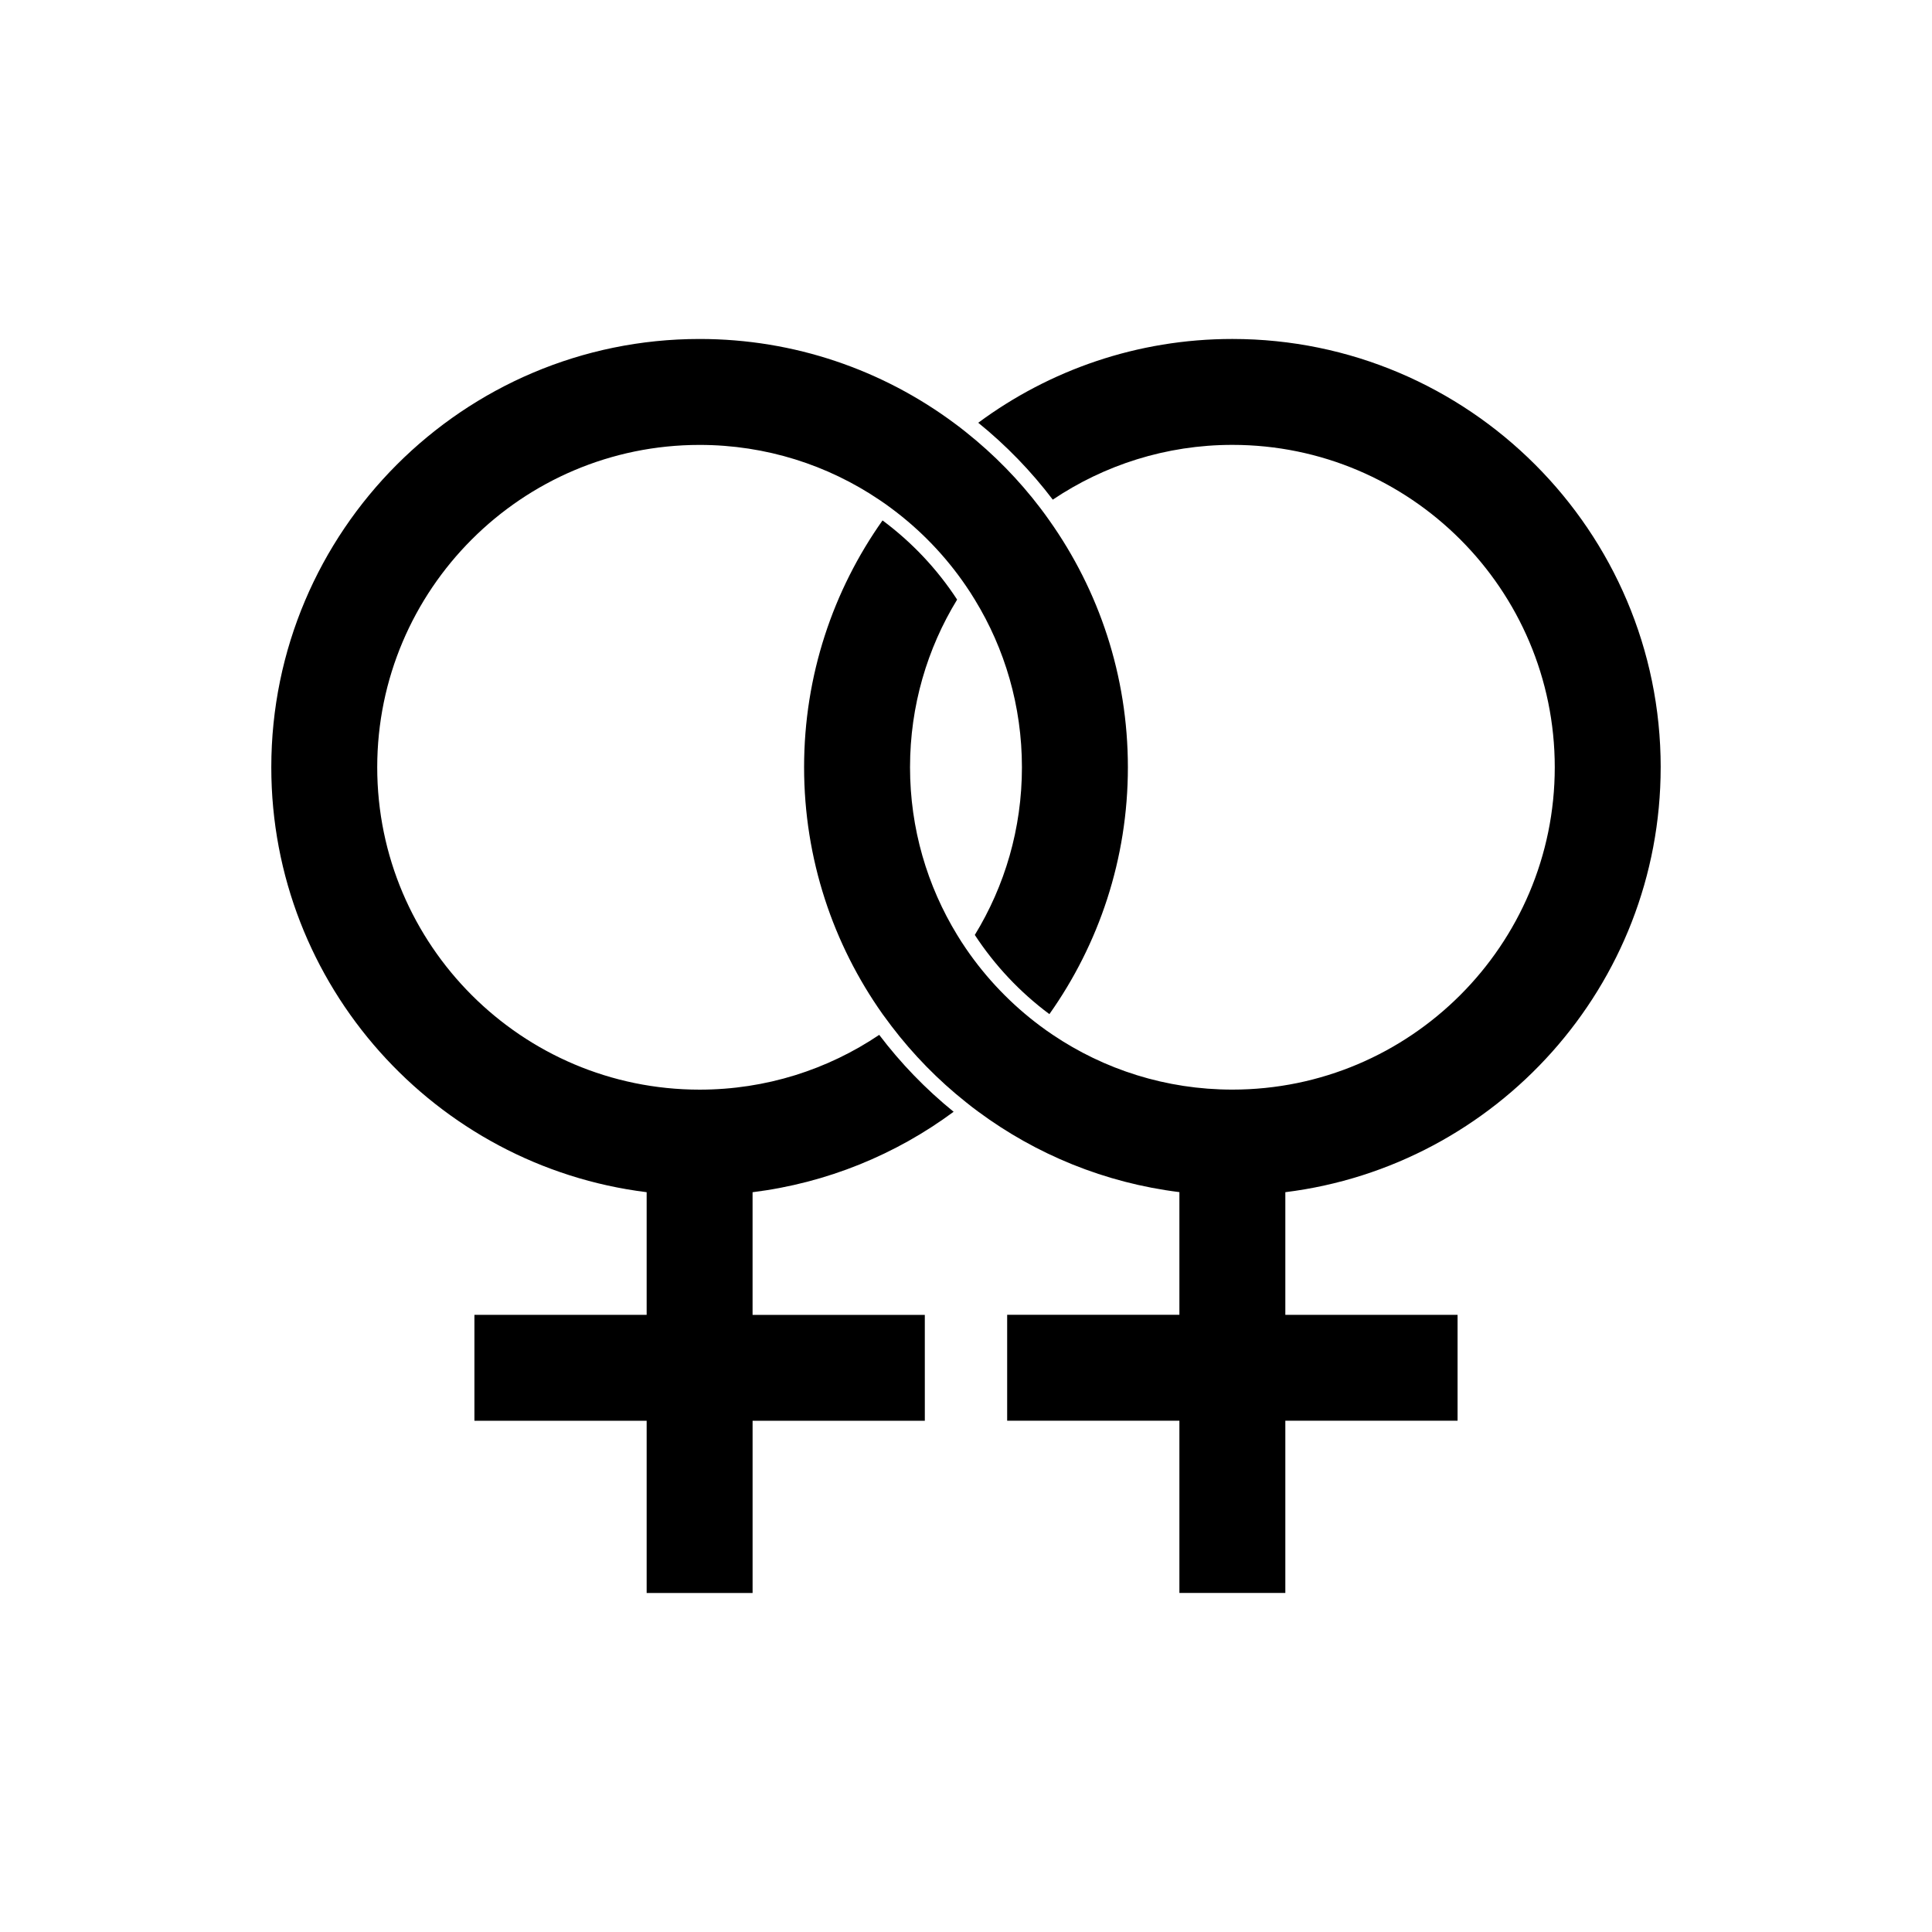 <?xml version="1.0" encoding="UTF-8"?>
<!-- Uploaded to: SVG Repo, www.svgrepo.com, Generator: SVG Repo Mixer Tools -->
<svg fill="#000000" width="800px" height="800px" version="1.1" viewBox="144 144 512 512" xmlns="http://www.w3.org/2000/svg">
 <g>
  <path d="m396.72 438.63c-7.371-5.981-13.996-12.828-19.719-20.379-13.613 9.164-29.98 14.516-47.594 14.516-47.117 0-85.438-38.32-85.438-85.422 0-47.098 38.32-85.438 85.438-85.438 17.602 0 33.98 5.359 47.578 14.523 1.109 0.73 2.191 1.5 3.254 2.301 7.68 5.699 14.359 12.645 19.75 20.551 0.816 1.195 1.602 2.398 2.344 3.637 7.93 12.953 12.488 28.168 12.488 44.426s-4.559 31.469-12.488 44.426c5.305 8.098 12 15.215 19.766 20.984 13.094-18.5 20.801-41.07 20.801-65.41s-7.691-46.91-20.801-65.41c-0.754-1.082-1.543-2.16-2.344-3.215-5.715-7.523-12.352-14.305-19.75-20.184-1.066-0.855-2.144-1.699-3.254-2.5-18.852-13.949-42.148-22.203-67.344-22.203-62.59 0-113.51 50.922-113.51 113.51 0 57.828 43.484 105.66 99.473 112.6v32.504h-45.645v28.074h45.645v45.645h28.074v-45.645h45.645l-0.004-28.066h-45.645v-32.504c19.773-2.461 37.98-10 53.277-21.316z"/>
  <path d="m584.1 347.34c0-62.59-50.922-113.51-113.51-113.51-25.195 0-48.496 8.254-67.344 22.203 7.371 5.965 14.008 12.816 19.75 20.379 13.613-9.148 29.996-14.516 47.594-14.516 47.117 0 85.438 38.328 85.438 85.438 0 47.105-38.32 85.422-85.438 85.422-17.602 0-33.98-5.344-47.594-14.516-1.109-0.746-2.191-1.5-3.254-2.301-7.664-5.699-14.344-12.645-19.75-20.551-0.816-1.195-1.602-2.398-2.344-3.637-7.914-12.953-12.48-28.168-12.48-44.426s4.559-31.469 12.48-44.426c-5.289-8.098-12-15.215-19.766-20.984-13.094 18.5-20.789 41.07-20.789 65.41s7.707 46.91 20.789 65.41c0.785 1.082 1.57 2.144 2.371 3.199 5.715 7.508 12.363 14.305 19.75 20.168 1.082 0.871 2.16 1.715 3.269 2.516 15.285 11.309 33.504 18.852 53.281 21.305v32.504h-45.645v28.074h45.645v45.645h28.074v-45.645h45.645v-28.055h-45.645v-32.504c55.984-6.941 99.469-54.773 99.469-112.61z"/>
 </g>
</svg>